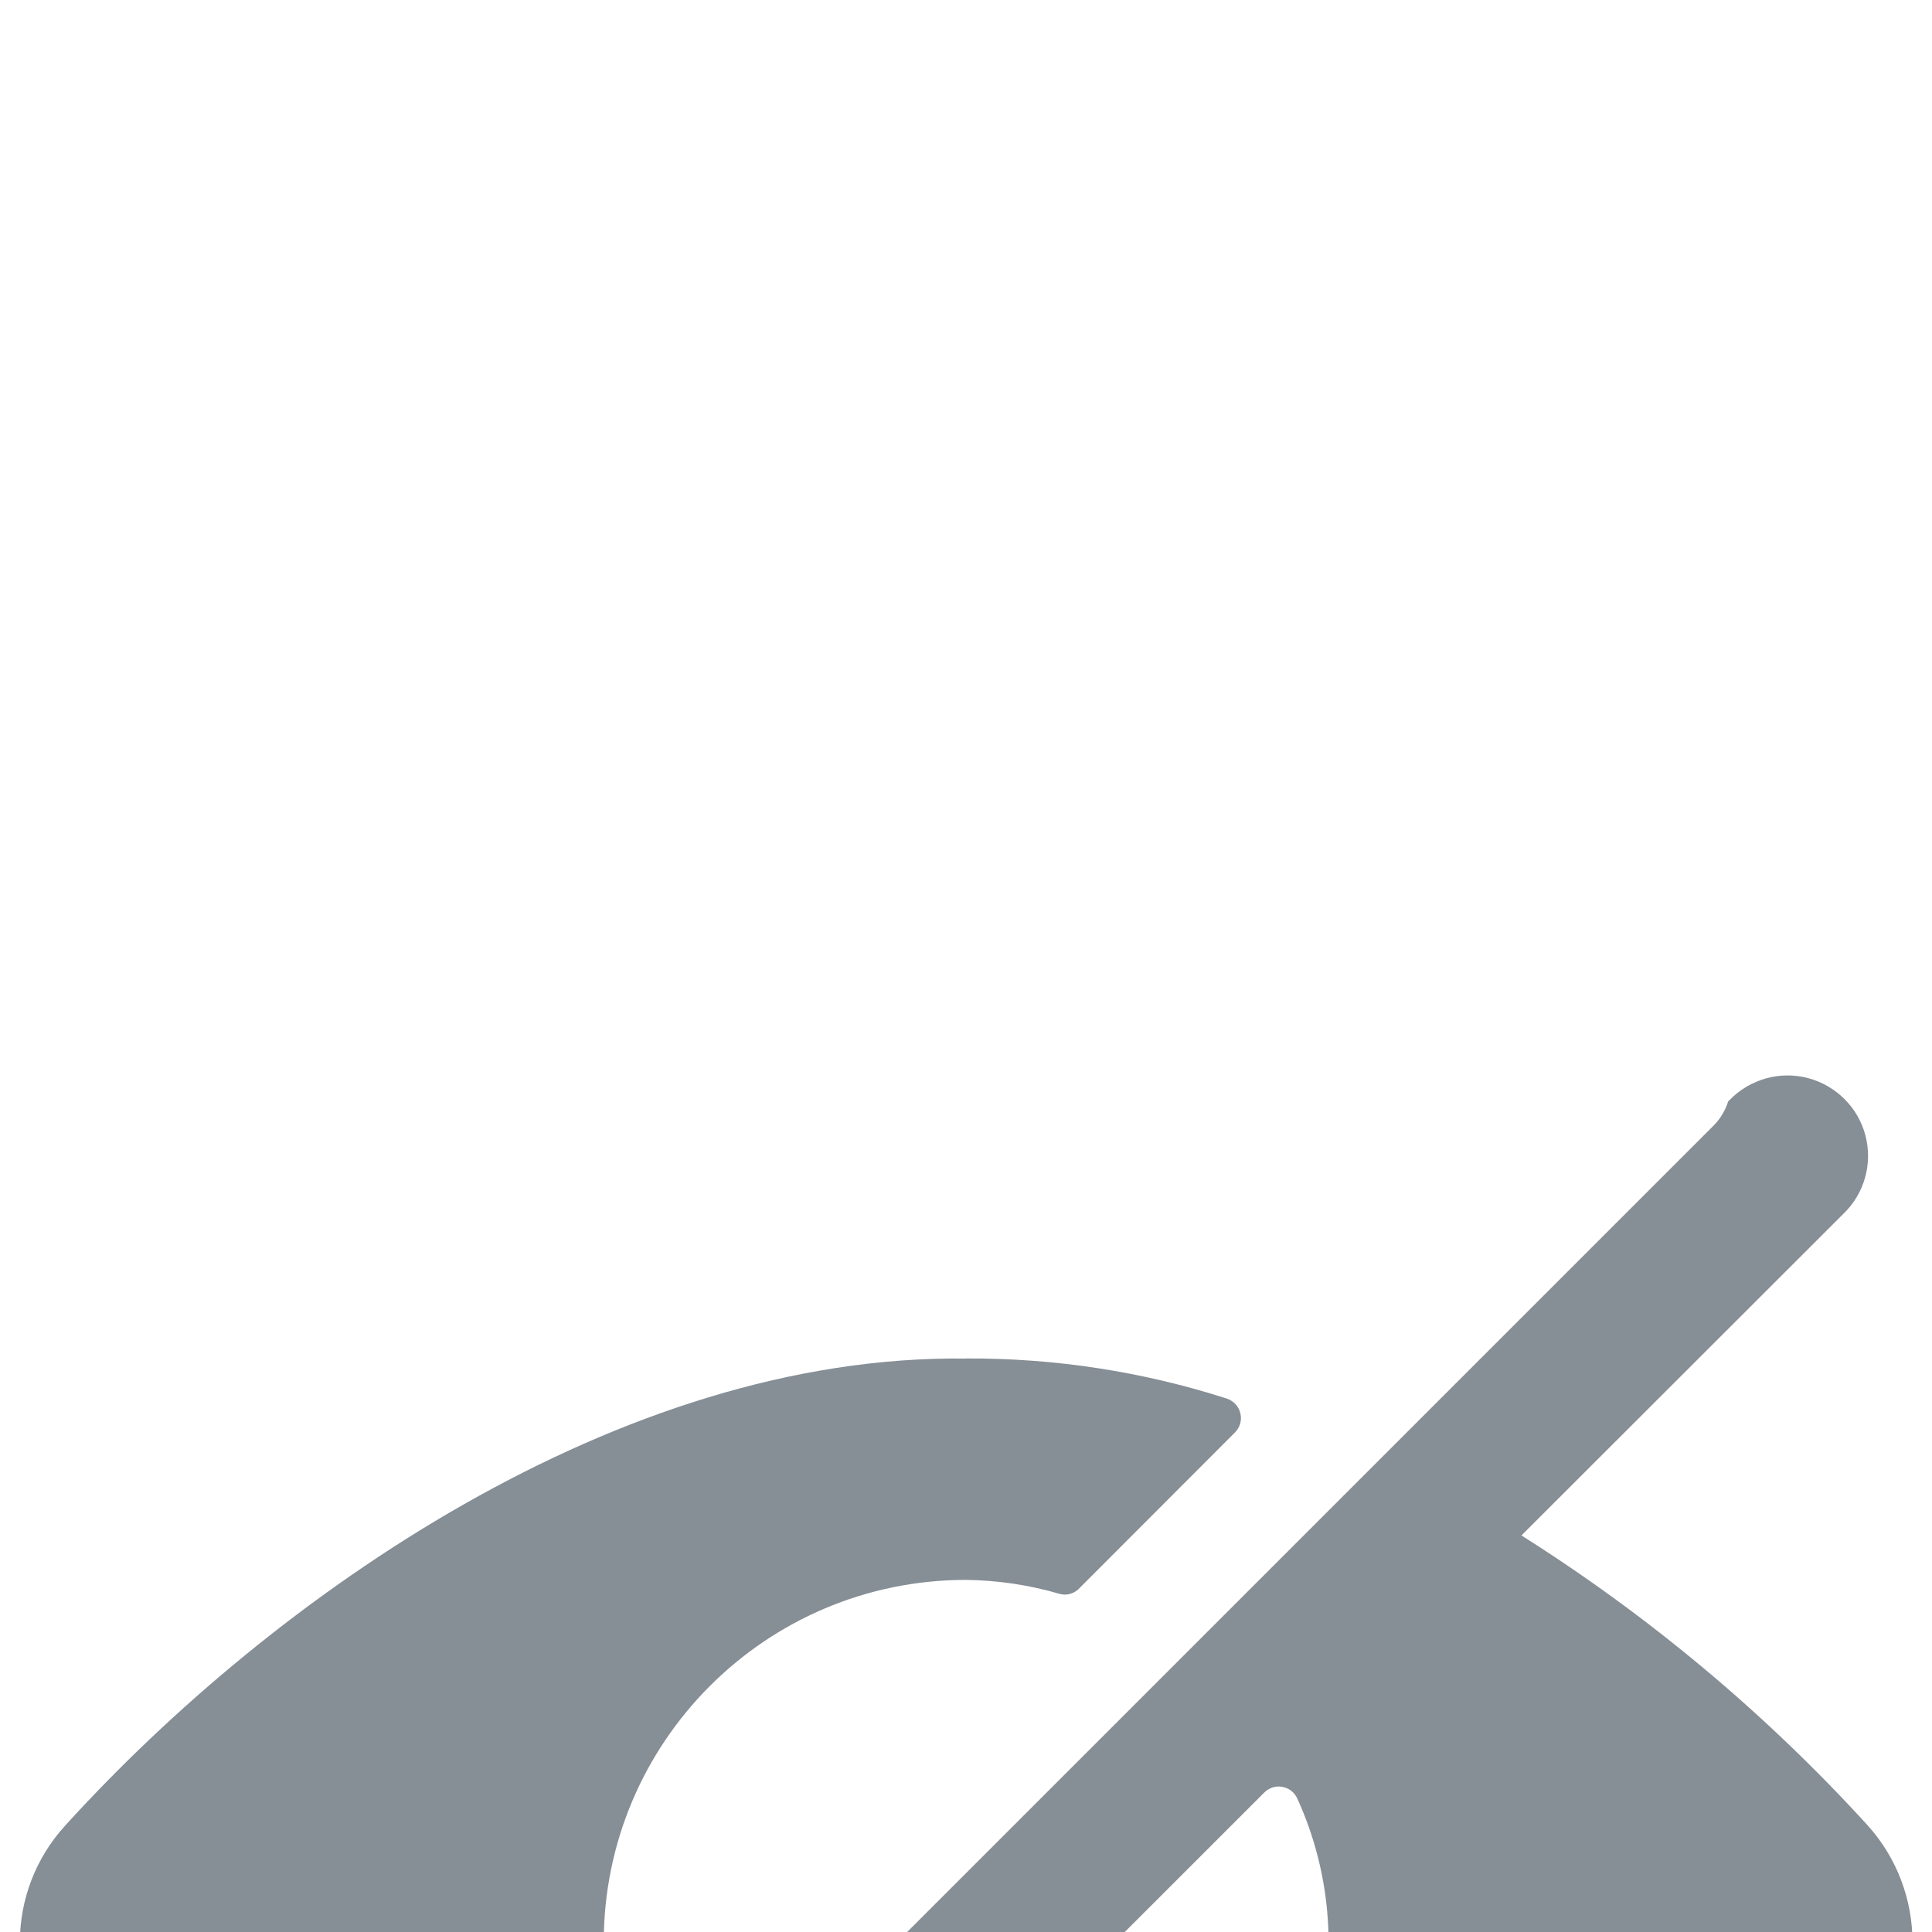 <svg xmlns="http://www.w3.org/2000/svg" width="20" height="20" viewBox="0 0 20 20">
    <defs>
        <filter id="prefix__a" width="157.5%" height="134.3%" x="-28.8%" y="-17.2%" filterUnits="objectBoundingBox">
            <feOffset dy="10" in="SourceAlpha" result="shadowOffsetOuter1"/>
            <feGaussianBlur in="shadowOffsetOuter1" result="shadowBlurOuter1" stdDeviation="25"/>
            <feColorMatrix in="shadowBlurOuter1" result="shadowMatrixOuter1" values="0 0 0 0 0 0 0 0 0 0 0 0 0 0 0 0 0 0 0.1 0"/>
            <feMerge>
                <feMergeNode in="shadowMatrixOuter1"/>
                <feMergeNode in="SourceGraphic"/>
            </feMerge>
        </filter>
    </defs>
    <g fill="#868E96" filter="url(#prefix__a)" transform="translate(-314 -436)">
        <path d="M331.905 437.387c.21-.216.52-.303.81-.227.292.077.52.304.596.595.076.292-.011.602-.228.81l-3.333 3.33c1.323.835 2.529 1.844 3.583 3 .618.686.62 1.726.006 2.415-2.135 2.347-5.662 4.833-9.209 4.833h-.25c-1.237-.021-2.458-.287-3.592-.782l-3.455 3.455c-.28.28-.72.323-1.05.103-.33-.22-.46-.643-.309-1.01.007-.007.015-.008.022-.014l16.25-16.25c.066-.069.115-.152.144-.243zM324 440.063c.917-.005 1.828.135 2.7.415.07.024.124.081.14.153.018.071-.004.146-.056.198l-1.617 1.619c-.053.052-.13.072-.2.051-.314-.092-.64-.14-.967-.144-2.071 0-3.75 1.68-3.75 3.75.005.328.054.653.147.967.02.07 0 .147-.051.2l-2.538 2.542c-.073.072-.187.082-.271.024-1.044-.736-2.004-1.583-2.865-2.525-.624-.686-.621-1.734.005-2.417 2.156-2.374 5.74-4.88 9.323-4.832zm3.272 4.434c-.068-.012-.137.011-.185.06l-4.633 4.632c-.048.049-.07.117-.06.185.012.067.055.125.117.154.811.373 1.732.43 2.583.159 1.198-.379 2.133-1.322 2.5-2.524.26-.841.2-1.75-.167-2.55-.03-.062-.088-.105-.155-.116z"/>
    </g>
</svg>
